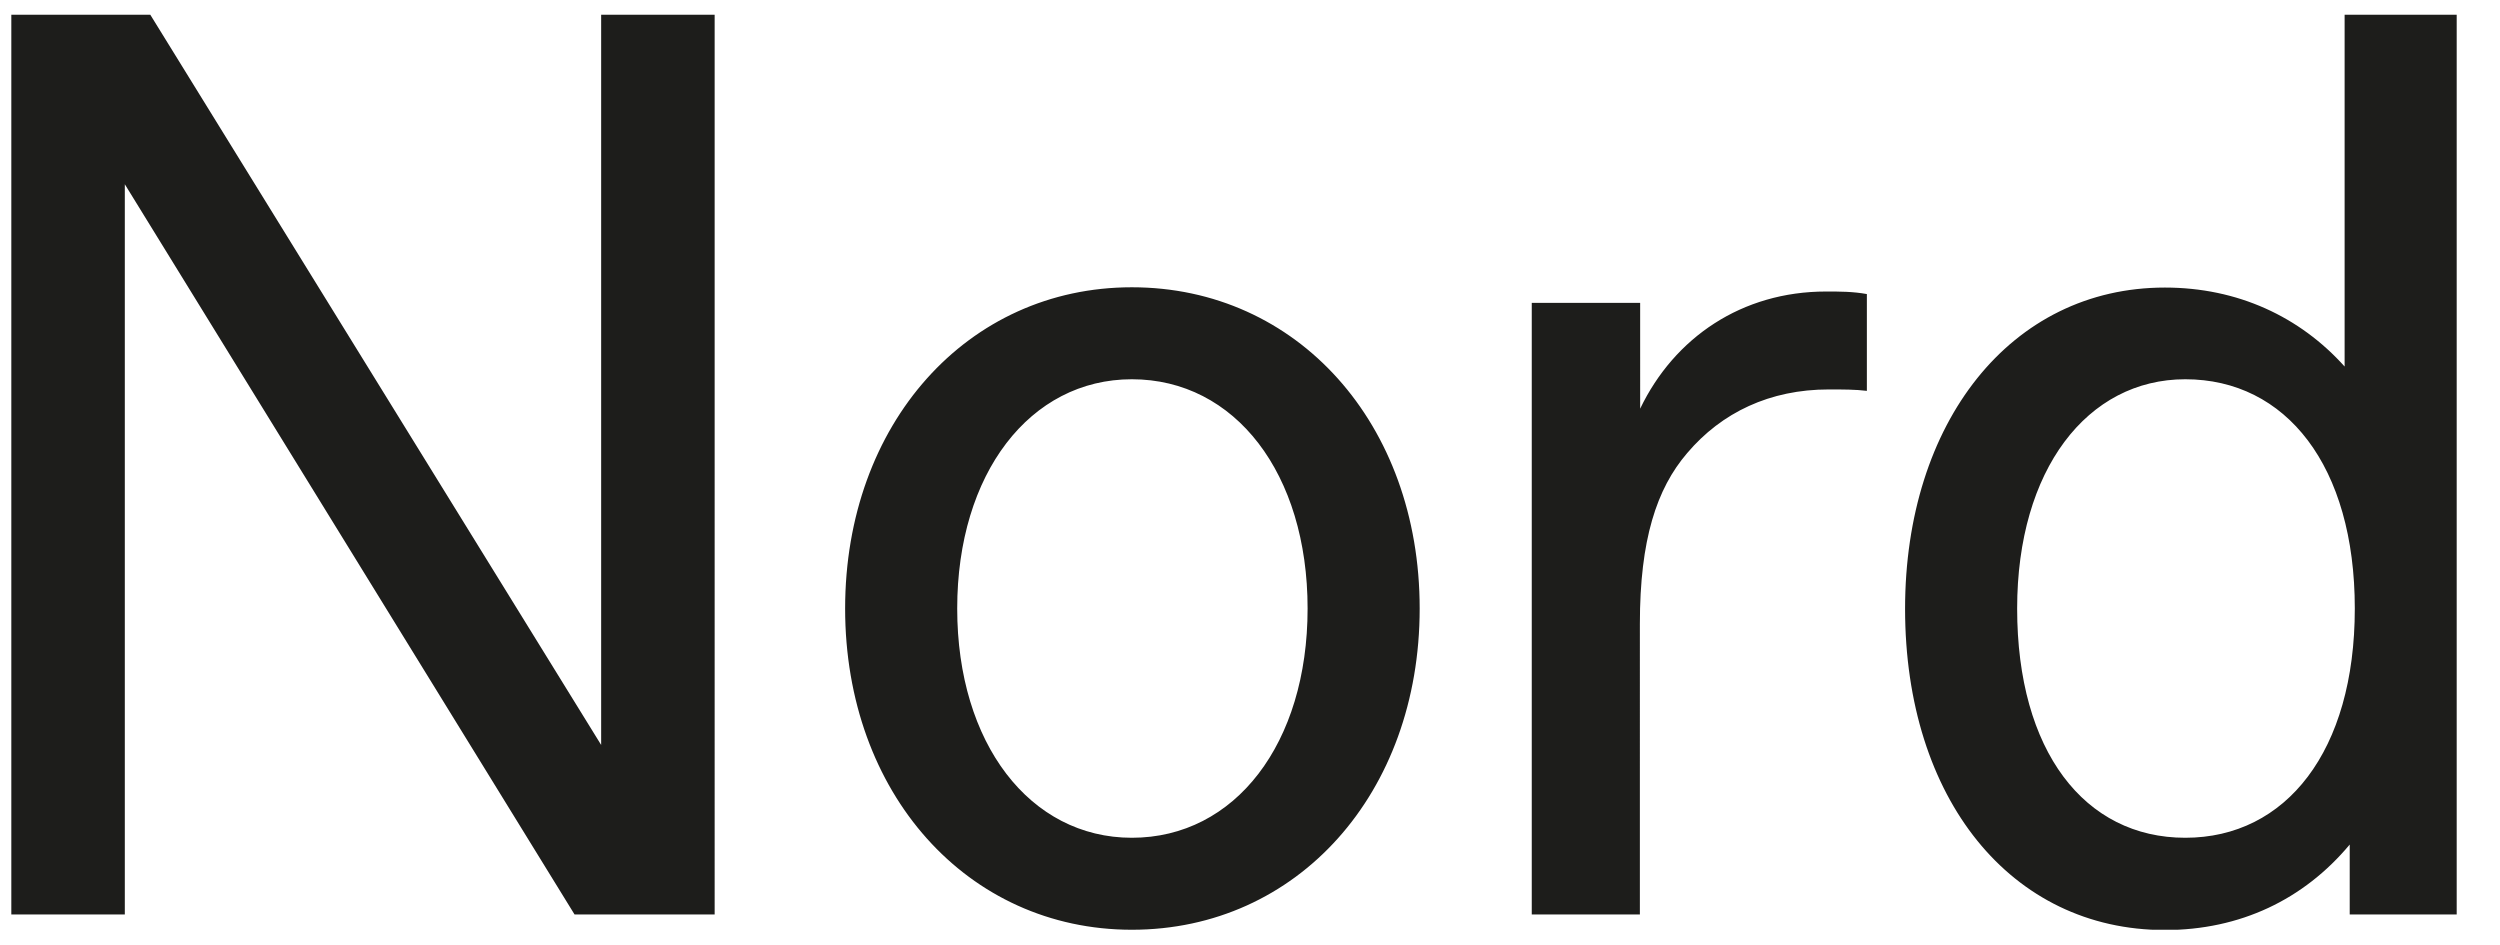 <?xml version="1.0" encoding="utf-8"?>
<!-- Generator: Adobe Illustrator 26.0.1, SVG Export Plug-In . SVG Version: 6.00 Build 0)  -->
<svg version="1.1" id="Layer_1" xmlns="http://www.w3.org/2000/svg" xmlns:xlink="http://www.w3.org/1999/xlink" x="0px" y="0px"
	 viewBox="0 0 883.3 333.9" style="enable-background:new 0 0 883.3 333.9;" xml:space="preserve">
<style type="text/css">
	.st0{clip-path:url(#SVGID_00000182491834095919303930000013310048172291421858_);fill:#1D1D1B;}
</style>
<g>
	<defs>
		<rect id="SVGID_1_" x="4" y="5.2" width="864" height="323.3"/>
	</defs>
	<clipPath id="SVGID_00000147214997836054842190000003593737906546221244_">
		<use xlink:href="#SVGID_1_"  style="overflow:visible;"/>
	</clipPath>
	<path style="clip-path:url(#SVGID_00000147214997836054842190000003593737906546221244_);fill:#1D1D1B;" d="M772.1,296
		c-35.6,0-59.4-30.6-59.4-81c0-49.1,24.8-81,59.4-81c35.6,0,59.9,30.6,59.9,81S807.7,296,772.1,296 M830.2,323.1H868V5.2h-39.6
		v124.3c-15.8-17.6-37.8-27.9-63.5-27.9c-54.5,0-91.8,47.7-91.8,113.5c0,67.1,37.4,113.5,91.8,113.5c26.6,0,49.1-10.8,65.3-30.2
		V323.1z M541.1,323.1h38.3V220.4c0-29.7,5.9-47.7,16.7-60.3c12.2-14.4,29.3-22.5,50-22.5c5,0,9.5,0,13.5,0.5v-34.2
		c-5-0.9-9.5-0.9-14.4-0.9c-29.7,0-53.6,16.2-65.7,41.4V107h-38.3V323.1z M399.9,296c-36,0-61.7-33.3-61.7-81
		c0-47.7,25.7-81,61.7-81c36.5,0,62.1,33.3,62.1,81C462,262.7,436.4,296,399.9,296 M399.9,328.5c58.5,0,101.7-48.2,101.7-113.5
		s-43.2-113.5-101.7-113.5c-58.1,0-101.3,48.2-101.3,113.5S341.8,328.5,399.9,328.5 M4,323.1h40.1v-258l158.9,258h49.5V5.2h-40.1
		v258L53.1,5.2H4V323.1z"/>
</g>
</svg>
